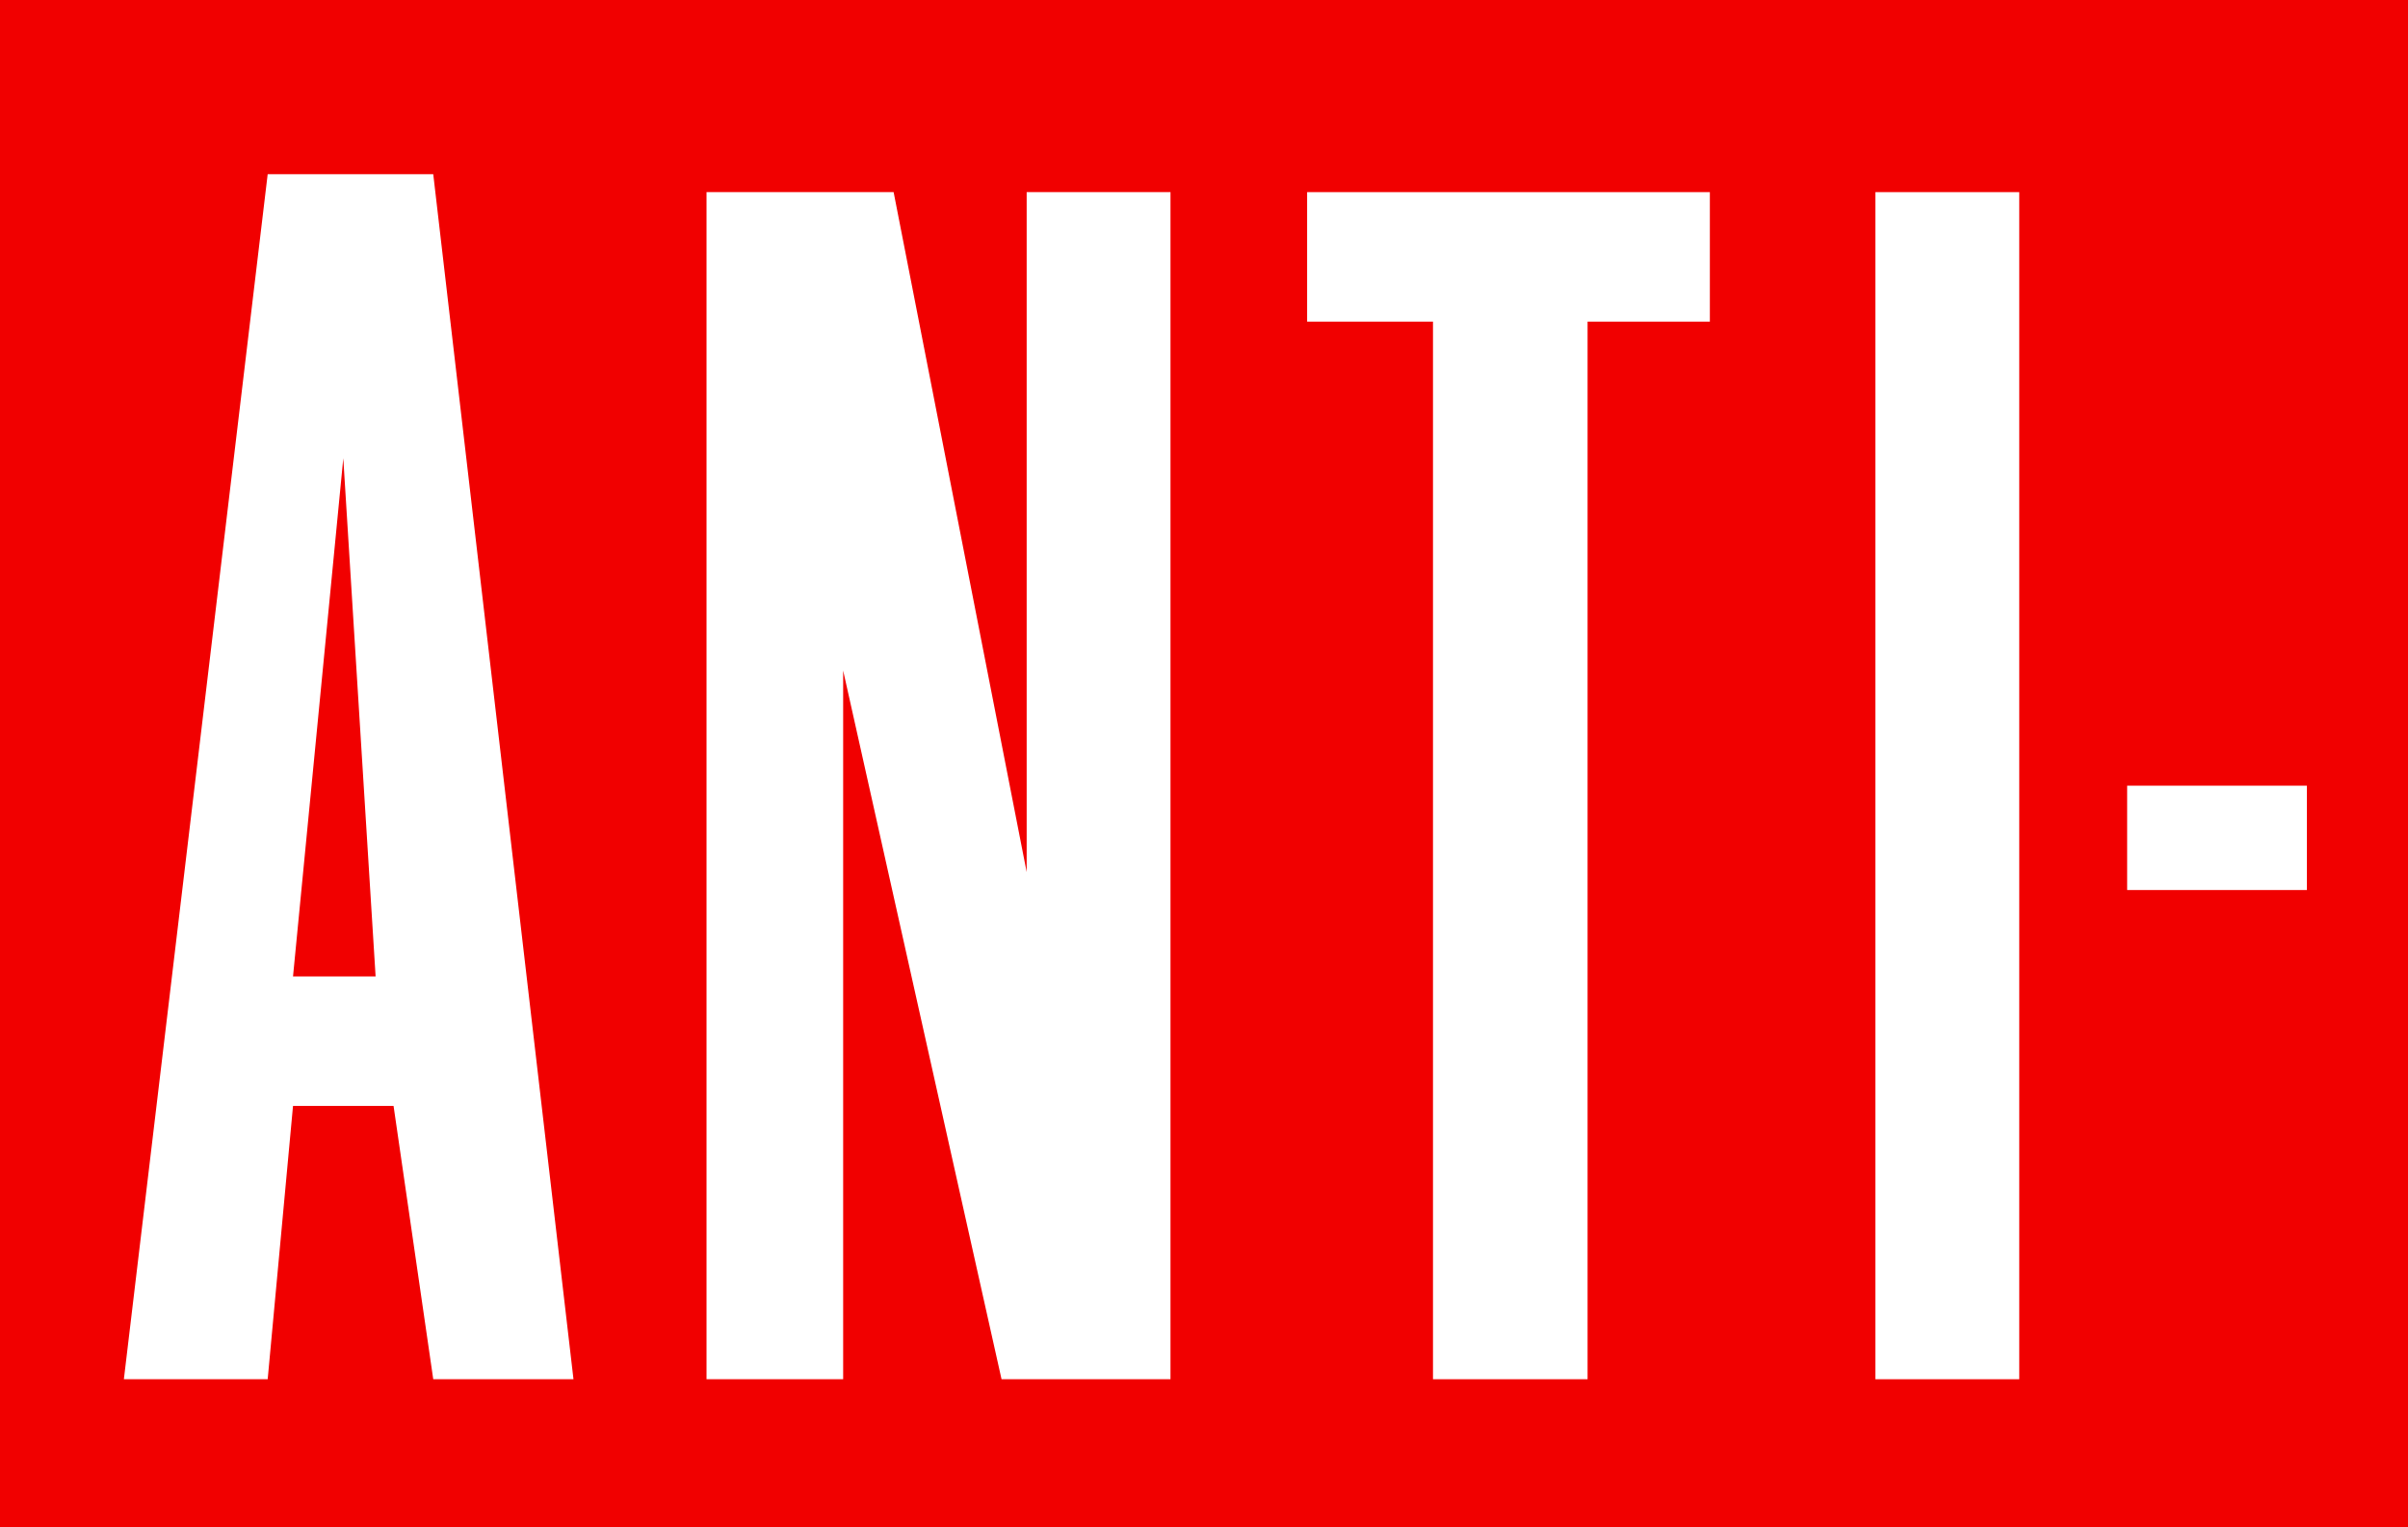 <?xml version="1.0" encoding="UTF-8"?> <svg xmlns="http://www.w3.org/2000/svg" xmlns:xlink="http://www.w3.org/1999/xlink" version="1.1" x="0px" y="0px" width="120.72px" height="76.56px" viewBox="0 0 120.72 76.56" xml:space="preserve"> <g id="Layer_3"> <rect fill="#F10000" width="120.72" height="76.56"></rect> </g> <g id="Layer_2"> <g id="XMLID_1_"> <rect x="106.64" y="39.38" fill="#FFFFFF" width="9.011" height="5.23"></rect> <rect x="94.02" y="9.63" fill="#FFFFFF" width="7.211" height="59.5"></rect> <polygon fill="#FFFFFF" points="85.72,9.63 85.72,16.12 79.59,16.12 79.59,69.13 71.84,69.13 71.84,16.12 65.53,16.12 65.53,9.63 "></polygon> <polygon fill="#FFFFFF" points="58.68,9.63 58.68,69.13 50.21,69.13 42.27,33.61 42.27,69.13 35.42,69.13 35.42,9.63 44.8,9.63 51.47,43.71 51.47,9.63 "></polygon> <path fill="#FFFFFF" d="M21.72,8.73l7.03,60.4h-7.03l-1.99-13.7h-5.04l-1.27,13.7H6.21l7.21-60.4H21.72z M18.83,48.94l-1.62-25.97 l-2.52,25.97H18.83z"></path> </g> </g> </svg> 